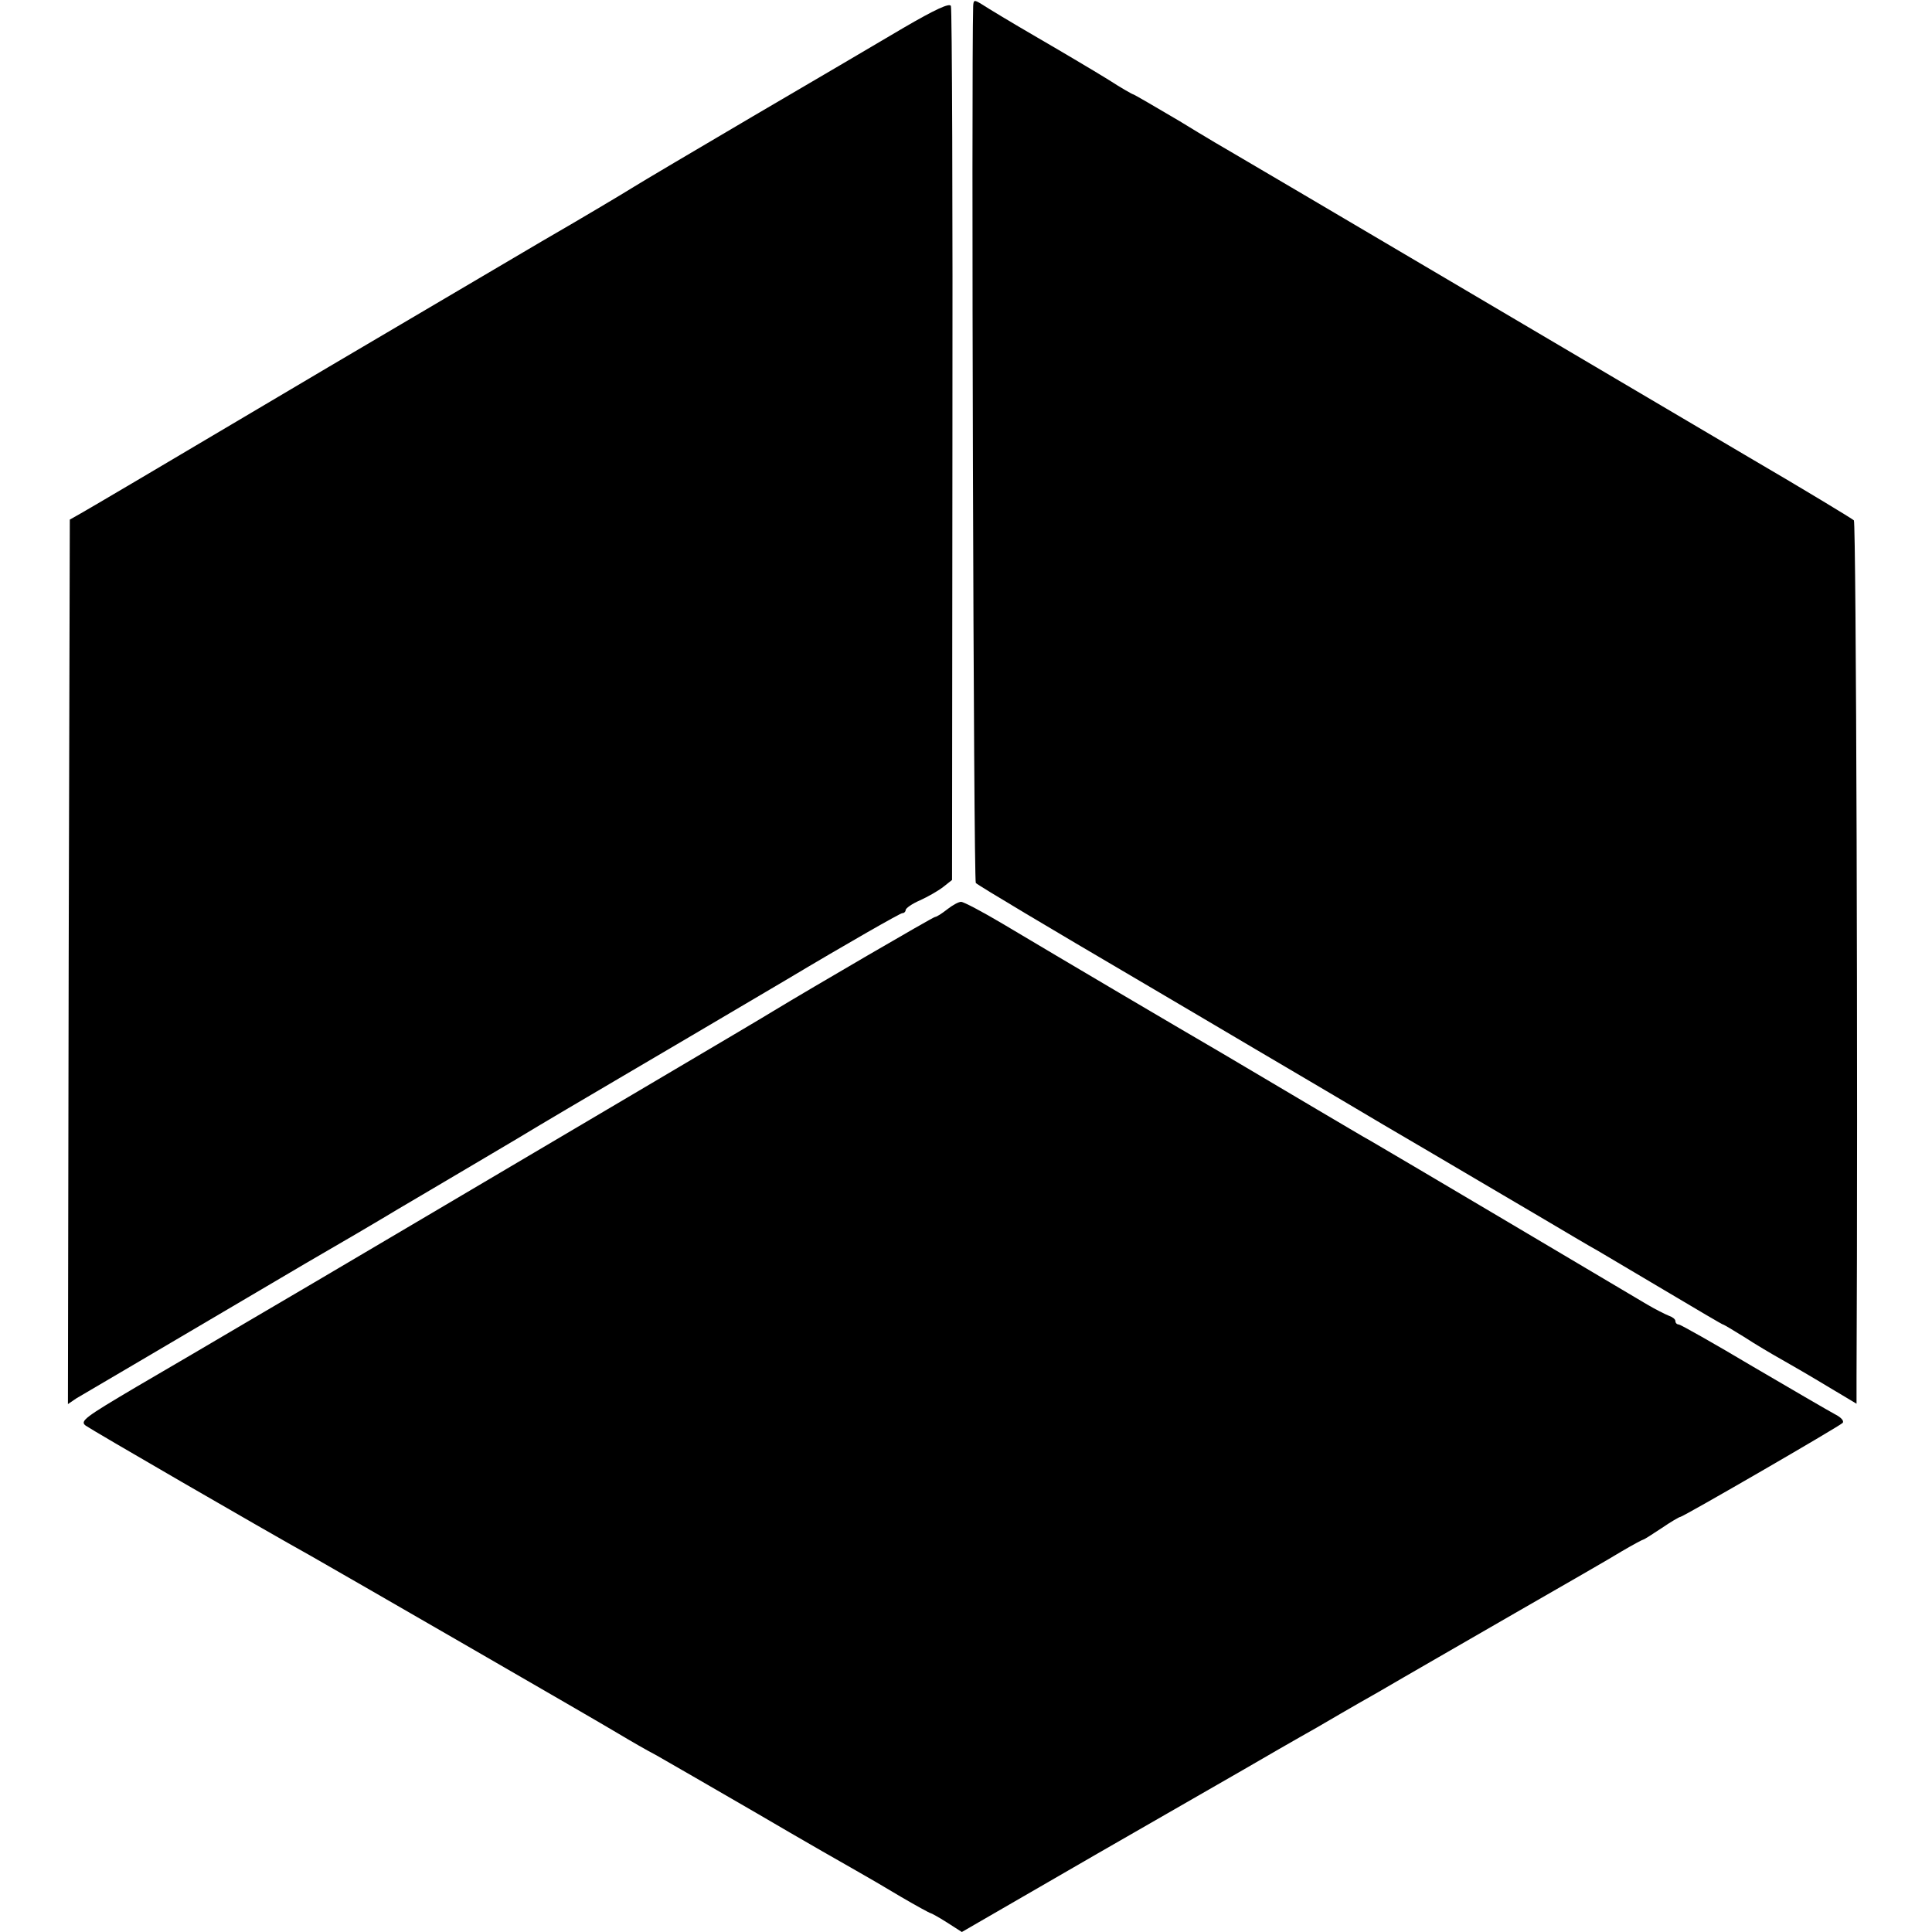 <?xml version="1.0" standalone="no"?>
<!DOCTYPE svg PUBLIC "-//W3C//DTD SVG 20010904//EN"
 "http://www.w3.org/TR/2001/REC-SVG-20010904/DTD/svg10.dtd">
<svg version="1.0" xmlns="http://www.w3.org/2000/svg"
 width="512pt" height="512pt" viewBox="0 0 512 512"
 preserveAspectRatio="xMidYMid meet">
<g transform="translate(0,512) scale(0.1,-0.1)"
fill="#000000" stroke="none">
<path d="M2394 5046 c-66 -39 -246 -145 -400 -235 -153 -90 -295 -174 -314
-186 -19 -12 -129 -78 -245 -145 -115 -68 -370 -218 -565 -333 -491 -291 -620
-367 -655 -387 l-30 -17 -3 -1172 -2 -1172 22 15 c22 13 225 132 608 358 102
59 192 112 200 117 8 5 67 40 130 77 63 37 169 100 235 139 66 40 185 110 265
157 80 47 279 164 443 261 164 98 303 177 308 177 5 0 9 4 9 8 0 5 17 17 38
26 20 9 48 25 61 35 l24 19 1 1151 c1 634 -1 1158 -4 1165 -3 9 -42 -9 -126
-58z"/>
<path d="M2579 5104 c-5 -171 1 -2318 7 -2324 7 -7 200 -122 425 -254 48 -28
283 -167 317 -187 15 -9 167 -98 337 -199 171 -100 360 -212 420 -247 61 -36
128 -76 150 -88 22 -13 105 -62 184 -109 79 -47 145 -86 147 -86 2 0 27 -15
56 -33 29 -19 73 -45 98 -59 25 -14 80 -46 123 -72 l77 -46 0 68 c4 783 -1
2267 -7 2273 -4 4 -129 80 -278 167 -148 87 -508 300 -800 472 -291 172 -543
320 -560 330 -16 9 -84 49 -149 89 -66 39 -121 71 -123 71 -2 0 -32 17 -66 39
-34 21 -118 71 -187 111 -69 40 -135 80 -147 88 -21 13 -23 13 -24 -4z"/>
<path d="M2510 2710 c-14 -11 -28 -20 -32 -20 -5 0 -329 -189 -428 -249 -23
-15 -580 -343 -945 -559 -181 -107 -388 -229 -460 -271 -71 -42 -199 -117
-283 -166 -137 -81 -151 -91 -135 -103 15 -11 465 -272 598 -346 60 -34 752
-433 815 -471 30 -18 75 -44 100 -57 25 -14 144 -83 265 -153 121 -71 240
-139 265 -153 25 -14 78 -45 118 -69 41 -24 76 -43 78 -43 2 0 22 -11 44 -25
l39 -25 358 207 c197 113 372 214 388 223 17 10 59 34 95 55 36 21 81 46 100
57 19 11 92 54 163 94 70 41 232 134 360 208 127 73 256 147 285 165 29 17 55
31 57 31 2 0 24 14 48 30 25 17 47 30 50 30 7 0 420 239 430 249 5 5 -4 15
-20 23 -15 8 -113 65 -217 126 -104 62 -193 112 -197 112 -5 0 -9 4 -9 9 0 5
-8 11 -17 14 -10 4 -36 17 -58 30 -109 65 -695 412 -730 432 -22 12 -87 51
-145 85 -58 34 -170 101 -250 148 -144 84 -395 232 -583 344 -54 32 -103 58
-110 58 -7 0 -23 -9 -37 -20z"/>
</g>
</svg>
